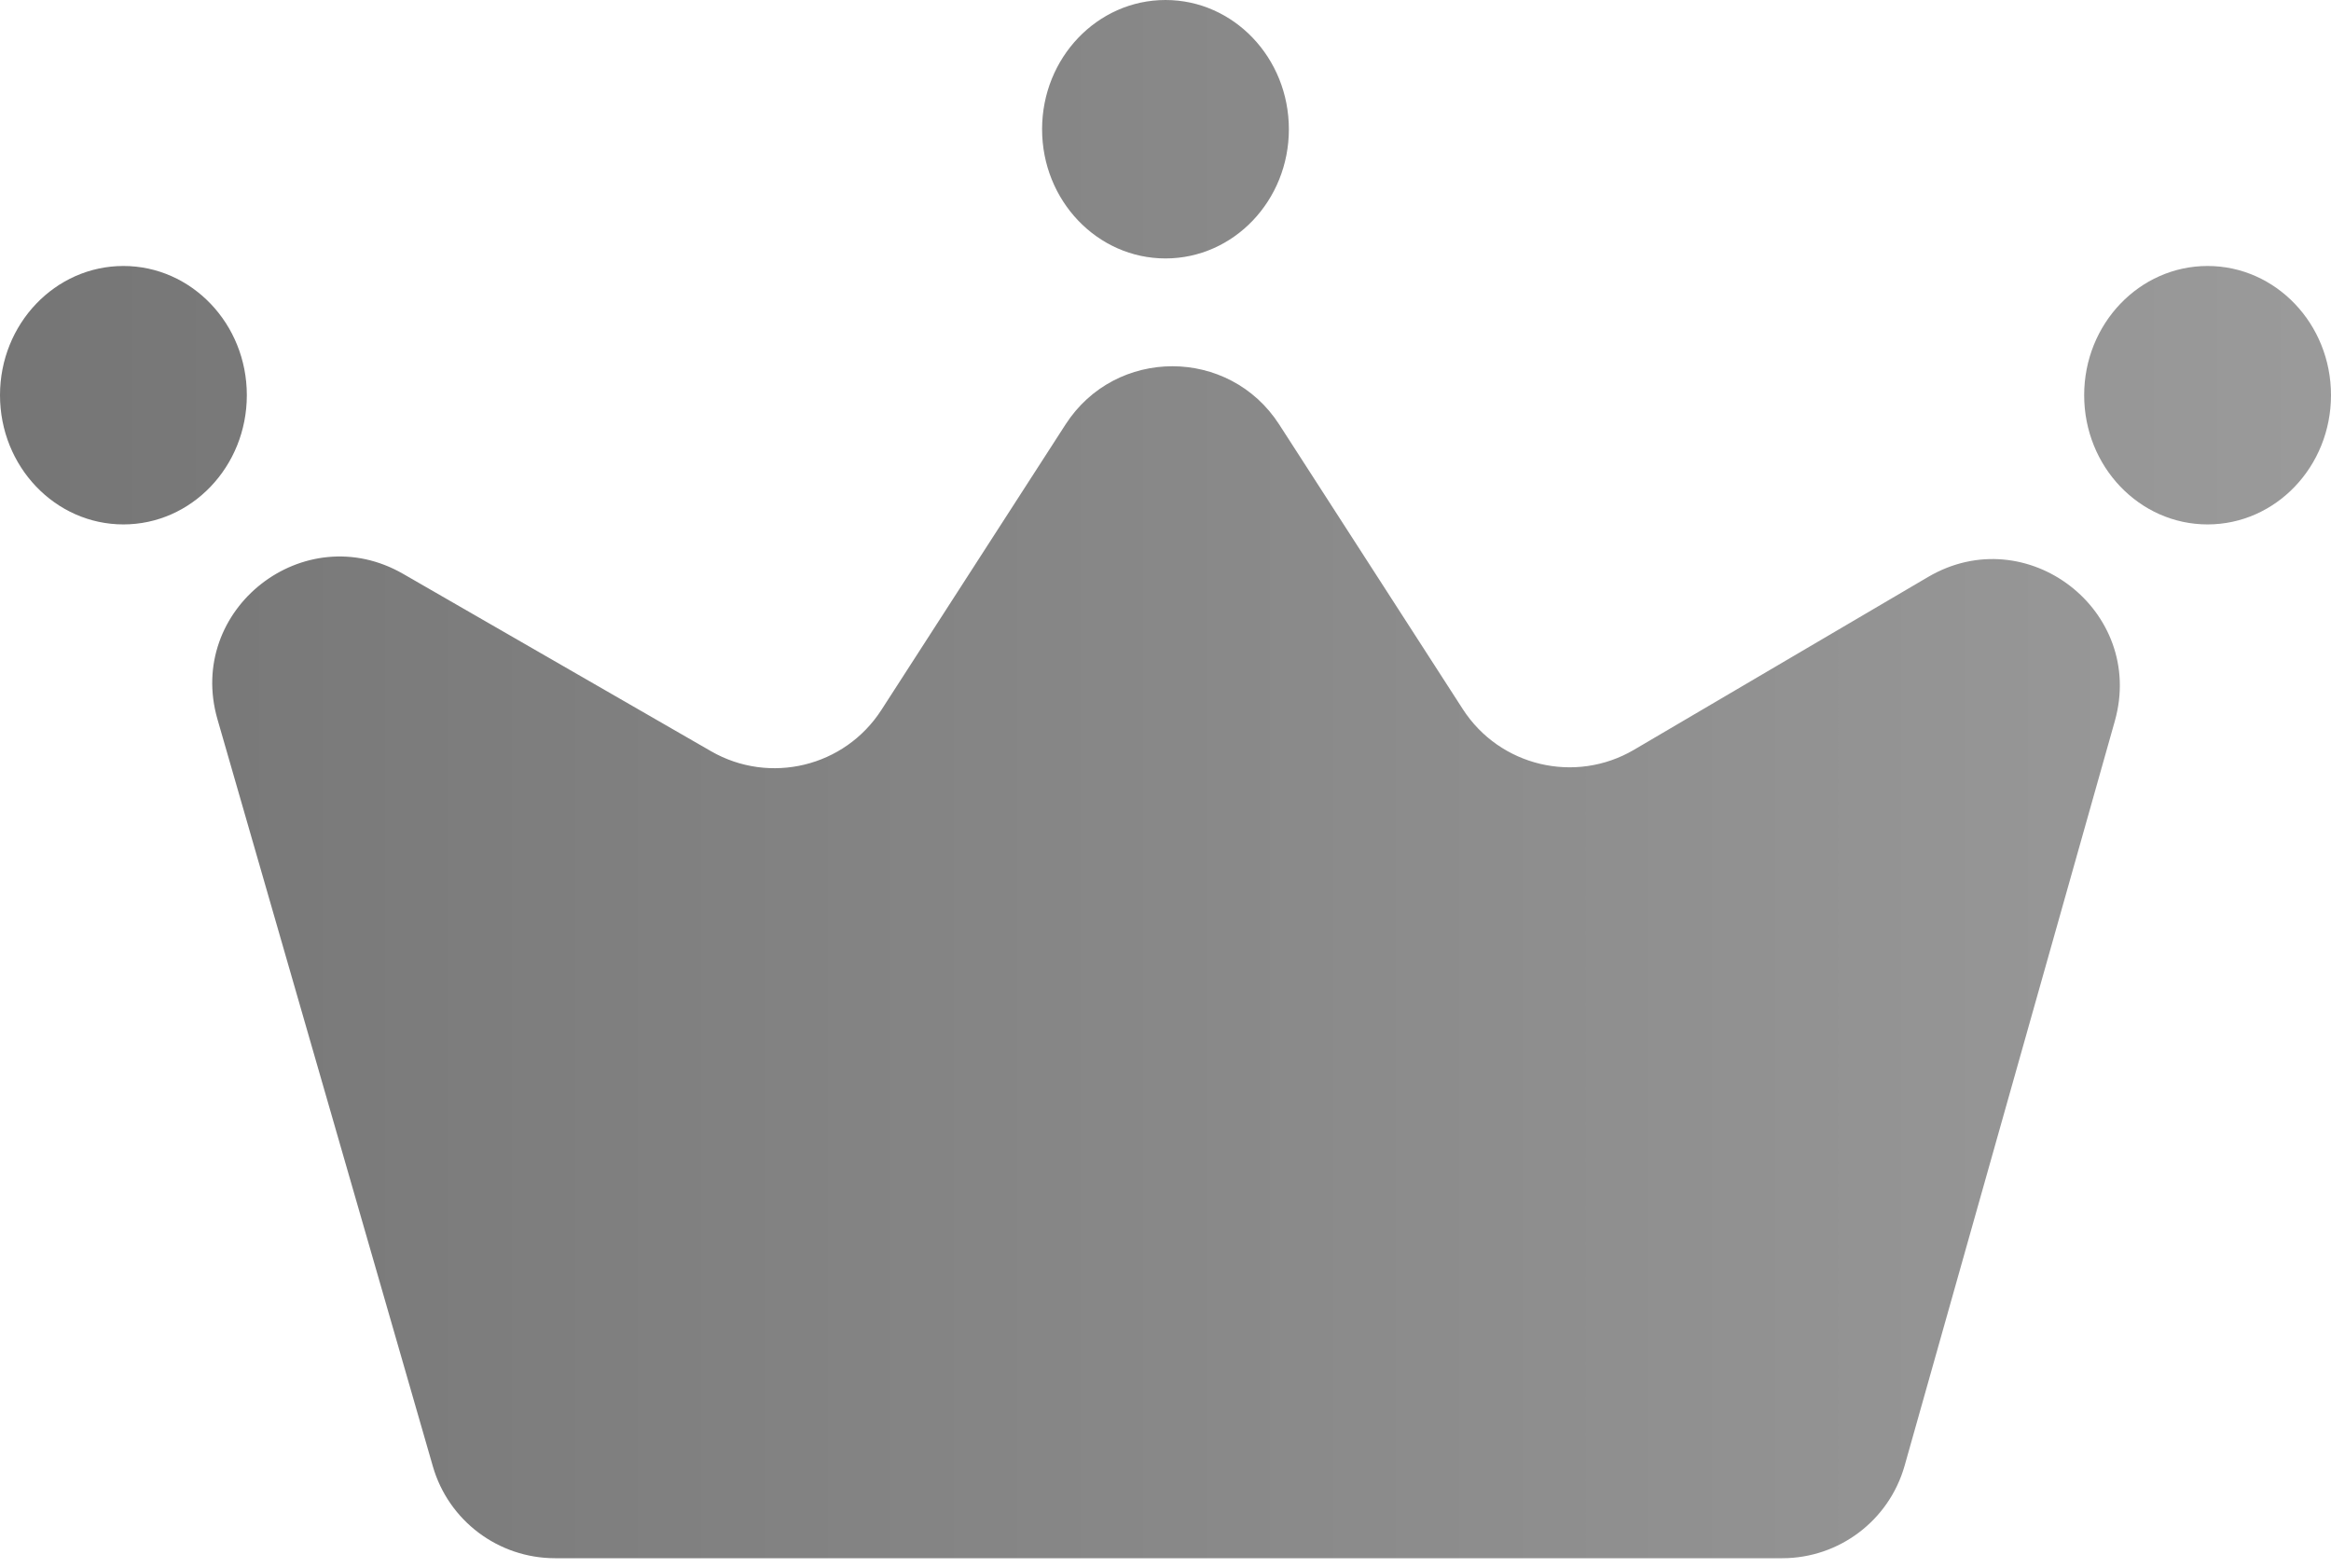 <svg width="55" height="37" viewBox="0 0 55 37" fill="none" xmlns="http://www.w3.org/2000/svg">
<path id="Union" opacity="0.8" fill-rule="evenodd" clip-rule="evenodd" d="M27.5 6.099C29.108 6.099 30.411 4.734 30.411 3.05C30.411 1.365 29.108 0 27.5 0C25.892 0 24.588 1.365 24.588 3.05C24.588 4.734 25.892 6.099 27.5 6.099ZM44.94 34.588L49.899 17.018C50.633 14.416 47.822 12.247 45.492 13.617L38.555 17.694C37.168 18.509 35.386 18.086 34.514 16.734L30.183 10.018C29.002 8.185 26.322 8.185 25.141 10.018L20.796 16.755C19.93 18.098 18.163 18.526 16.778 17.729L9.512 13.543C7.173 12.196 4.384 14.38 5.131 16.974L10.213 34.604C10.583 35.889 11.759 36.773 13.096 36.773H42.053C43.396 36.773 44.575 35.88 44.94 34.588ZM55 9.326C55 11.011 53.696 12.376 52.088 12.376C50.48 12.376 49.176 11.011 49.176 9.326C49.176 7.642 50.48 6.277 52.088 6.277C53.696 6.277 55 7.642 55 9.326ZM2.912 12.376C4.52 12.376 5.824 11.011 5.824 9.326C5.824 7.642 4.52 6.277 2.912 6.277C1.304 6.277 0 7.642 0 9.326C0 11.011 1.304 12.376 2.912 12.376Z" fill="url(#paint0_linear_464_13303)"/>
<defs>
<linearGradient id="paint0_linear_464_13303" x1="56.045" y1="36.773" x2="0" y2="36.773" gradientUnits="userSpaceOnUse">
<stop stop-color="#828282"/>
<stop offset="1" stop-color="#535353"/>
</linearGradient>
</defs>
</svg>

